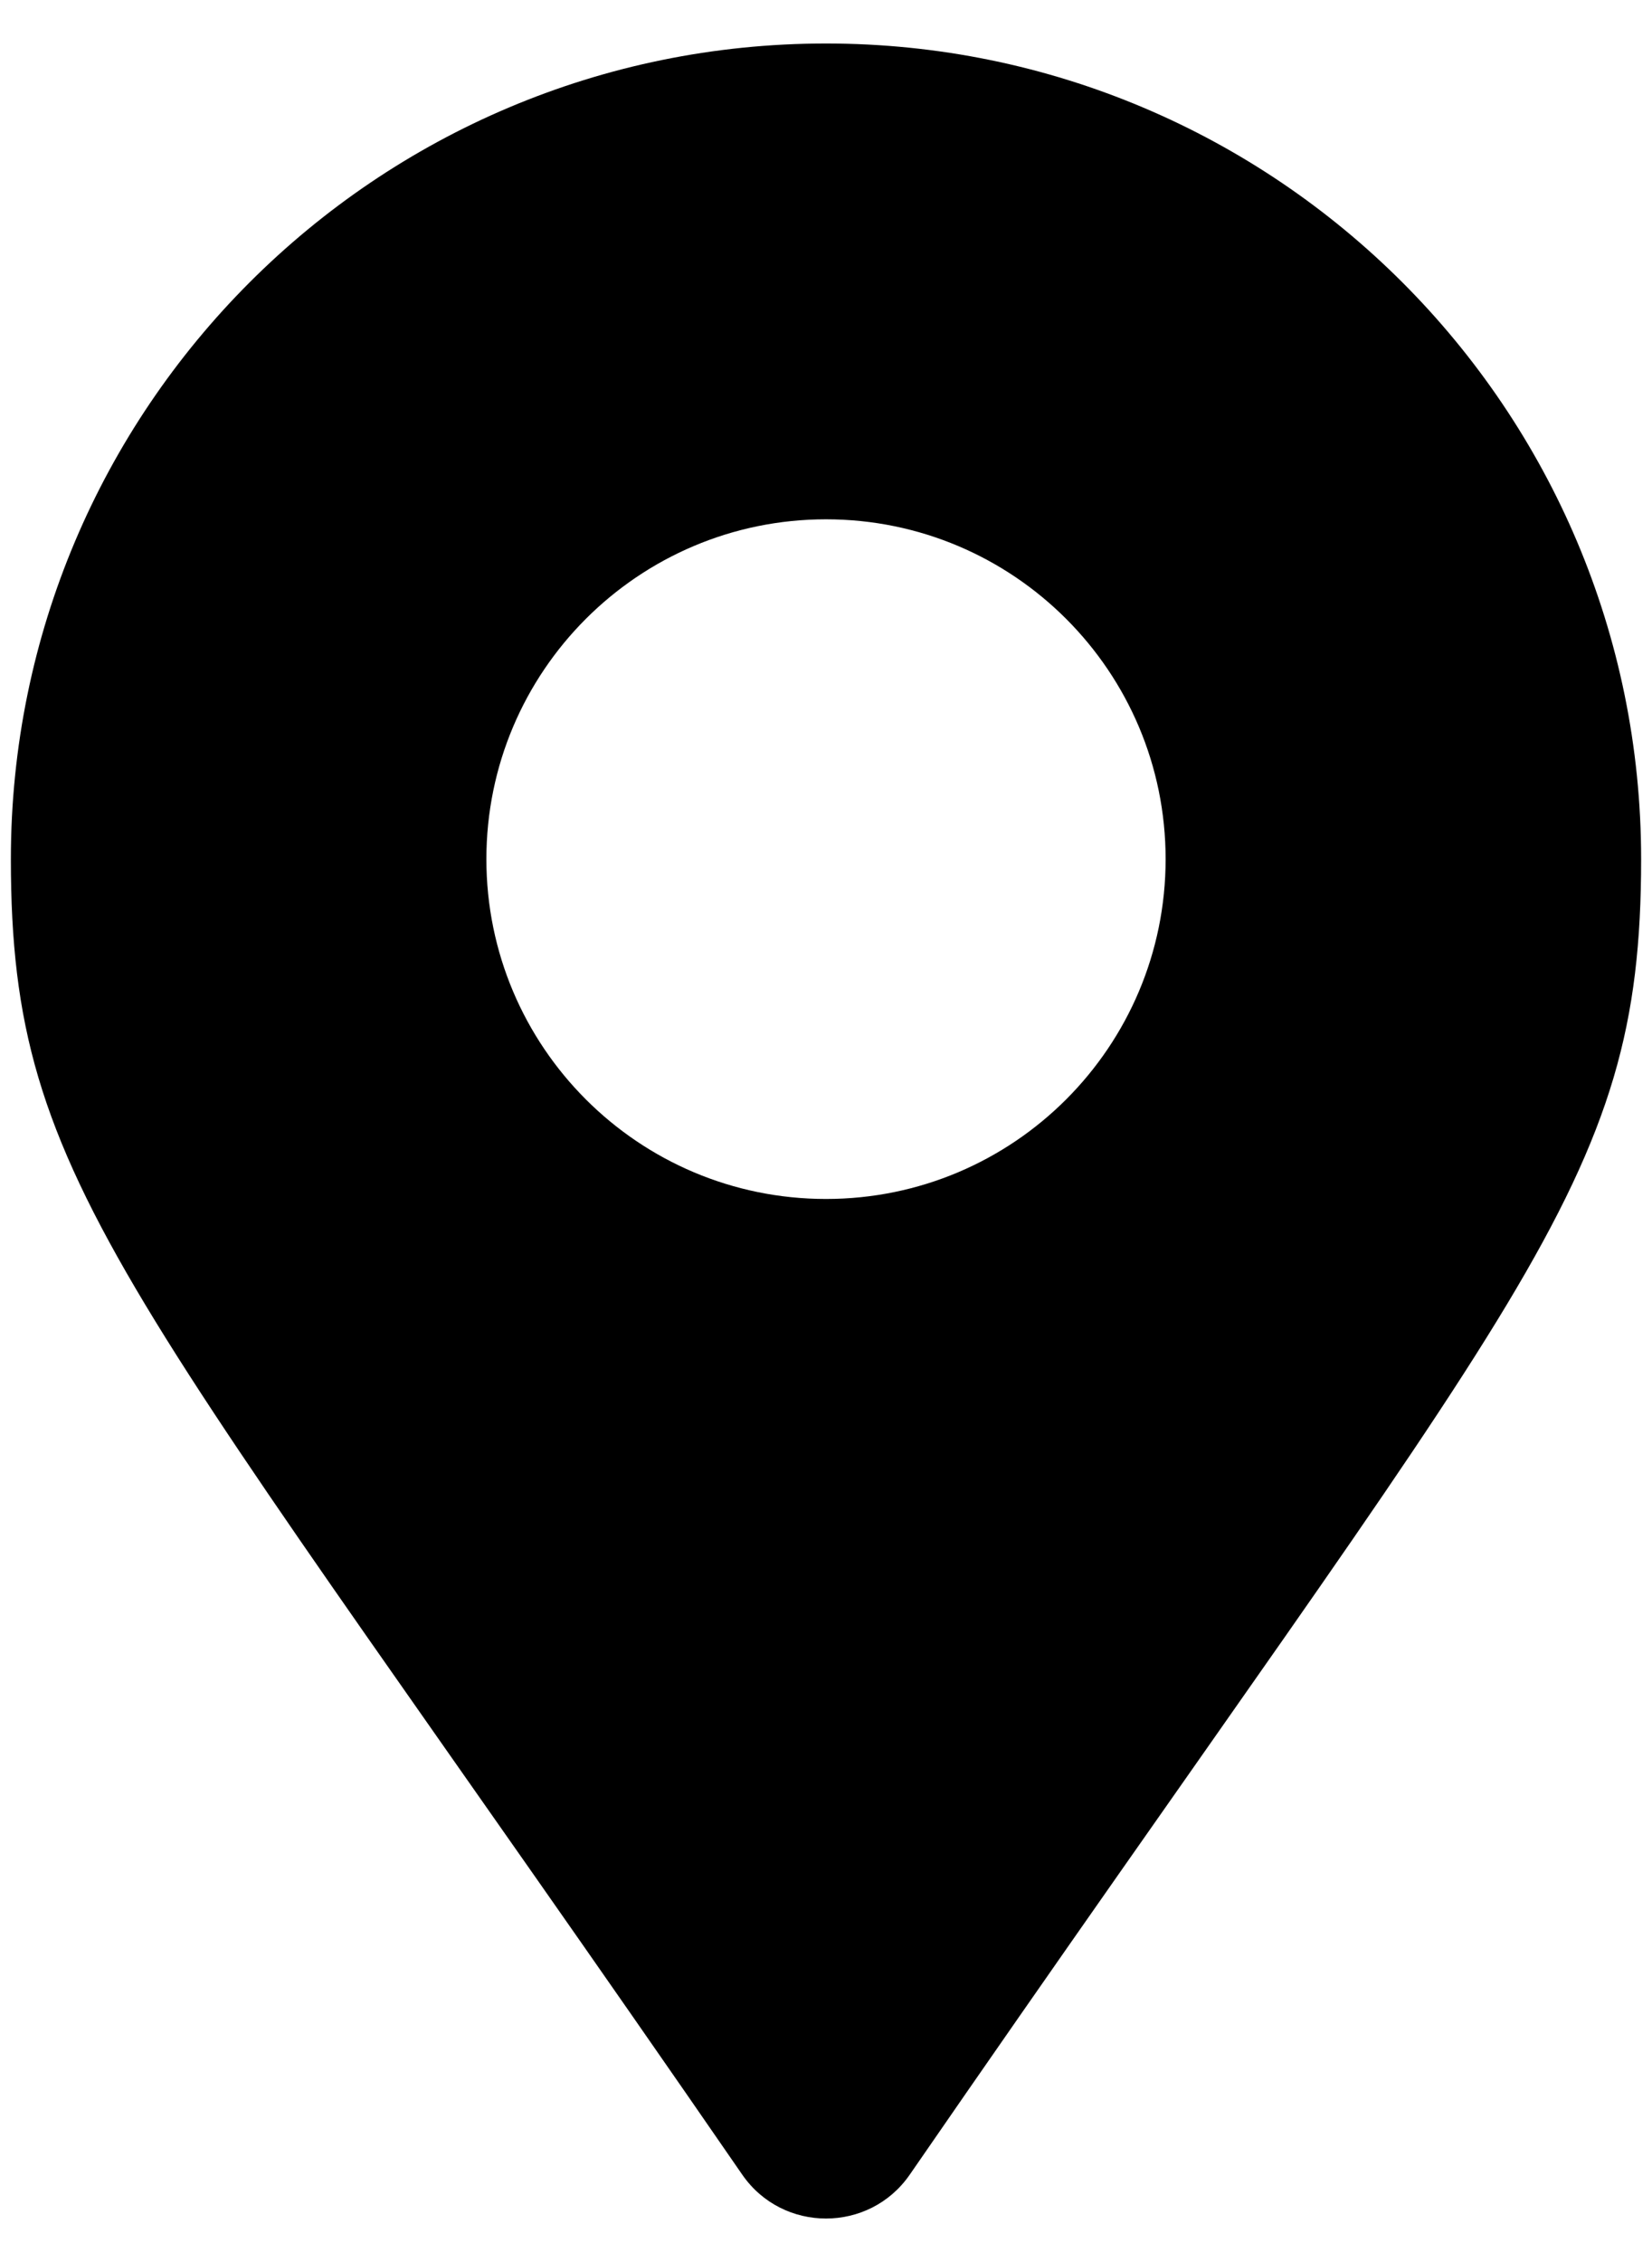 <svg width="19" height="26" viewBox="0 0 19 26" fill="none" xmlns="http://www.w3.org/2000/svg">
<path d="M8.537 24.996C1.442 14.71 0.125 13.655 0.125 9.875C0.125 4.697 4.322 0.5 9.5 0.5C14.678 0.5 18.875 4.697 18.875 9.875C18.875 13.655 17.558 14.71 10.463 24.996C9.998 25.668 9.002 25.668 8.537 24.996ZM9.5 13.781C11.657 13.781 13.406 12.032 13.406 9.875C13.406 7.718 11.657 5.969 9.5 5.969C7.343 5.969 5.594 7.718 5.594 9.875C5.594 12.032 7.343 13.781 9.5 13.781Z" fill="currentColor"/>
</svg>
